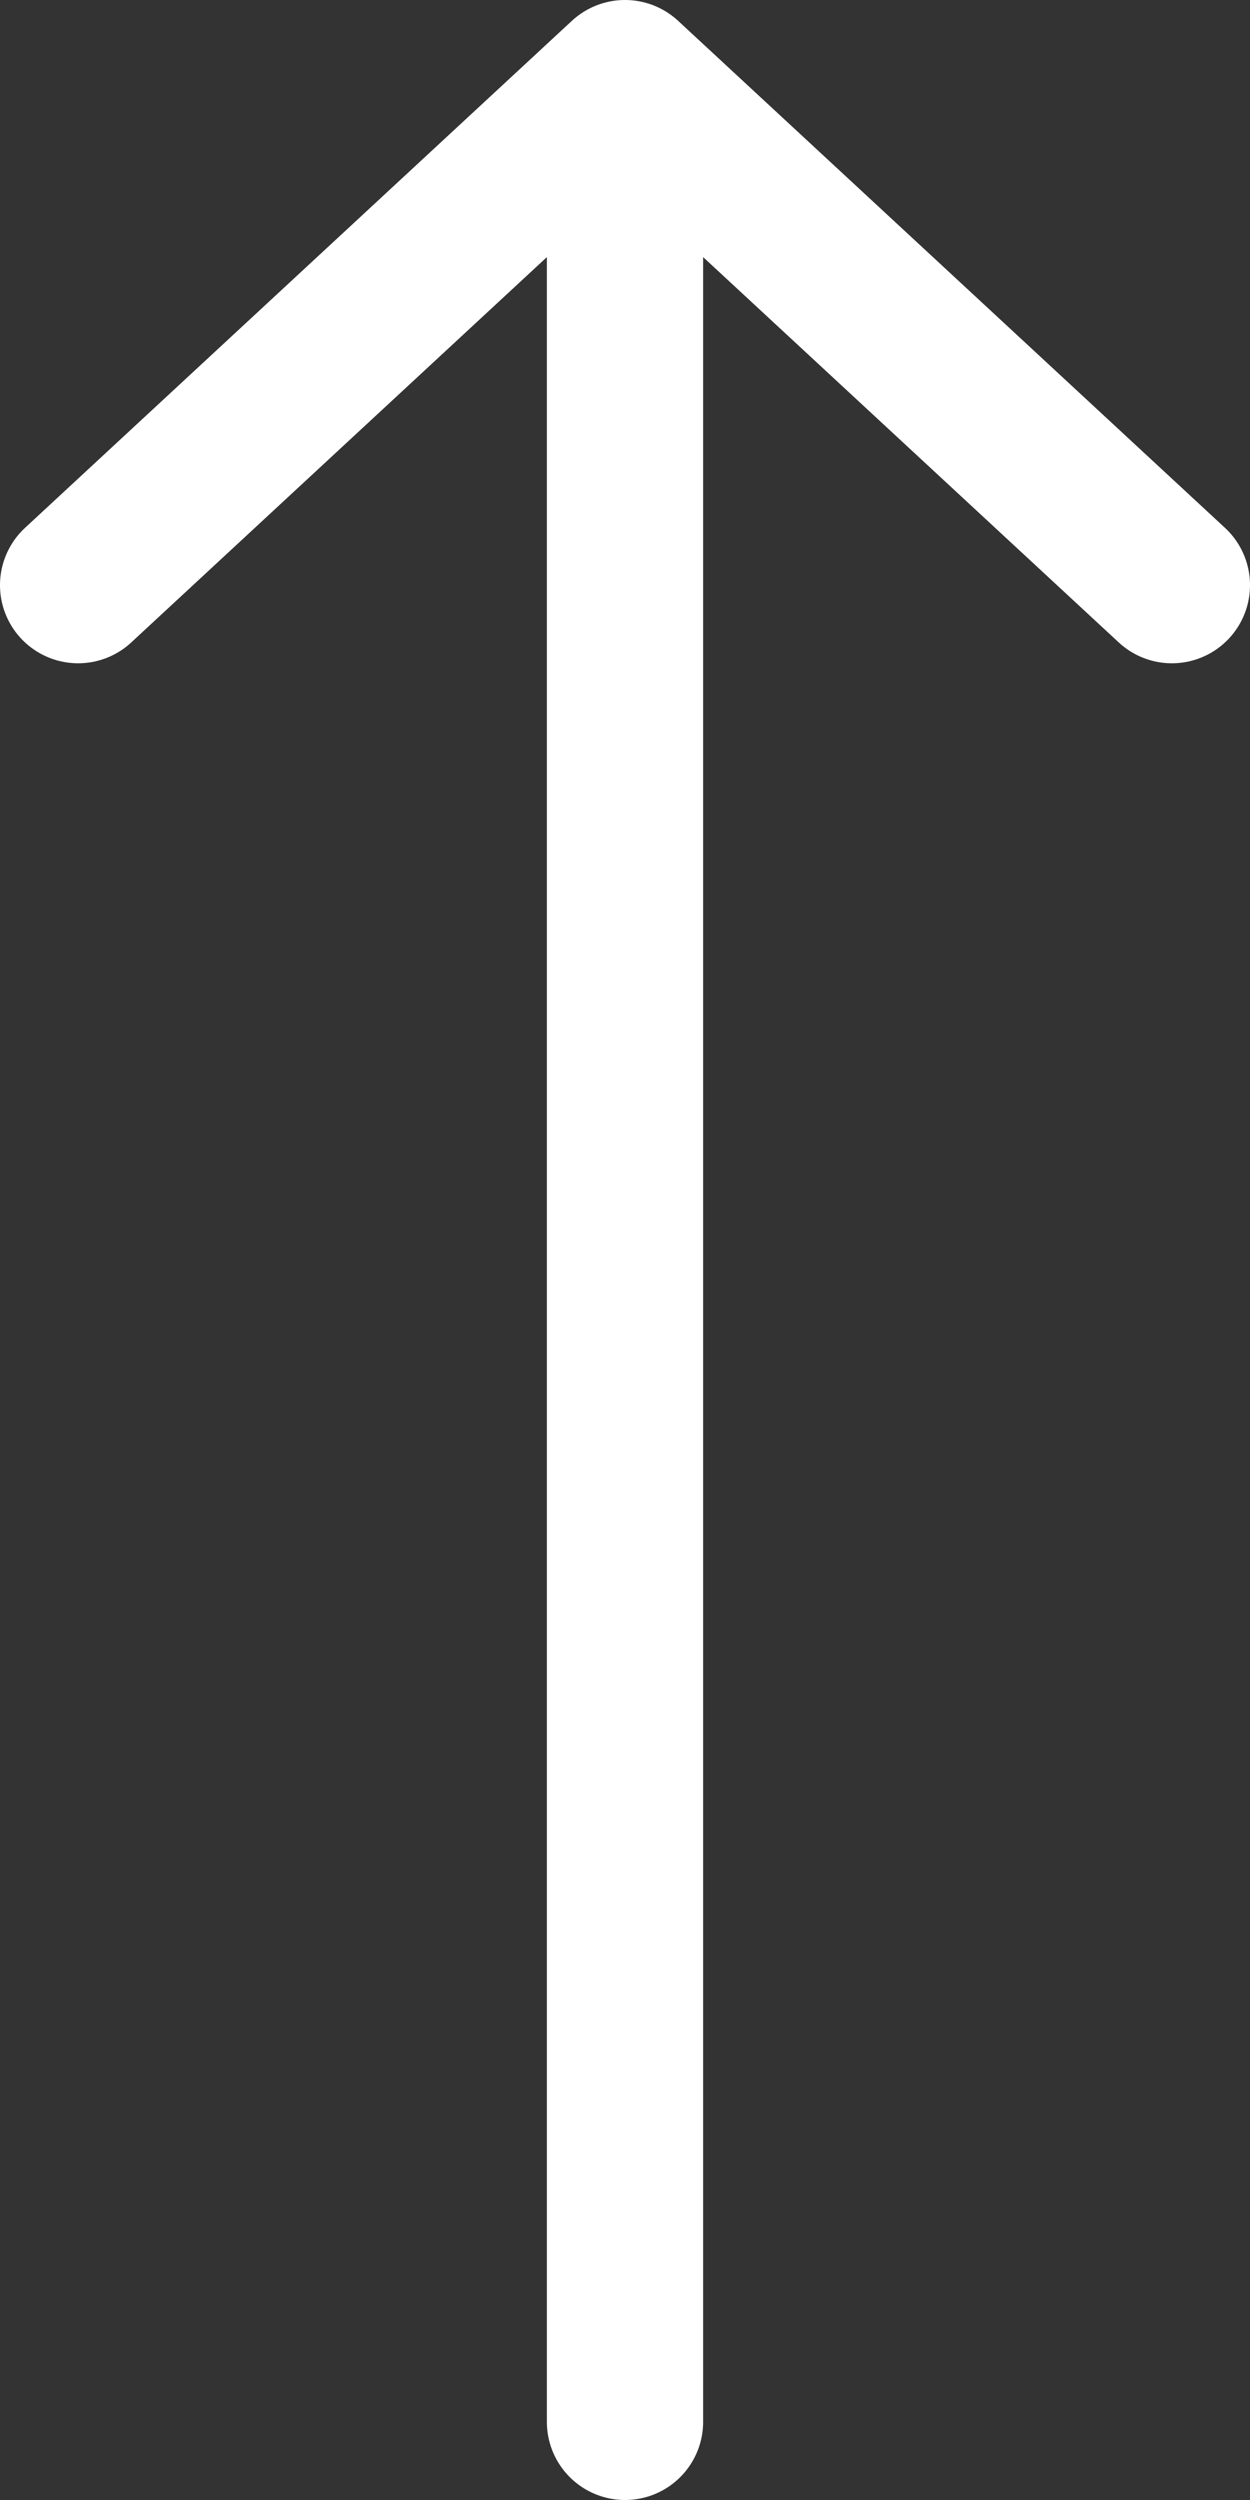 <svg width="16" height="32" viewBox="0 0 16 32" fill="none" xmlns="http://www.w3.org/2000/svg">
<rect x="0" y="0" width="16" height="32" fill="#333333" stroke="none"/>
<path d="M1 7.49L8 1M8 1L15 7.49M8 1L8 31" stroke="white" stroke-width="2" stroke-linecap="round" stroke-linejoin="round"/>
</svg>
